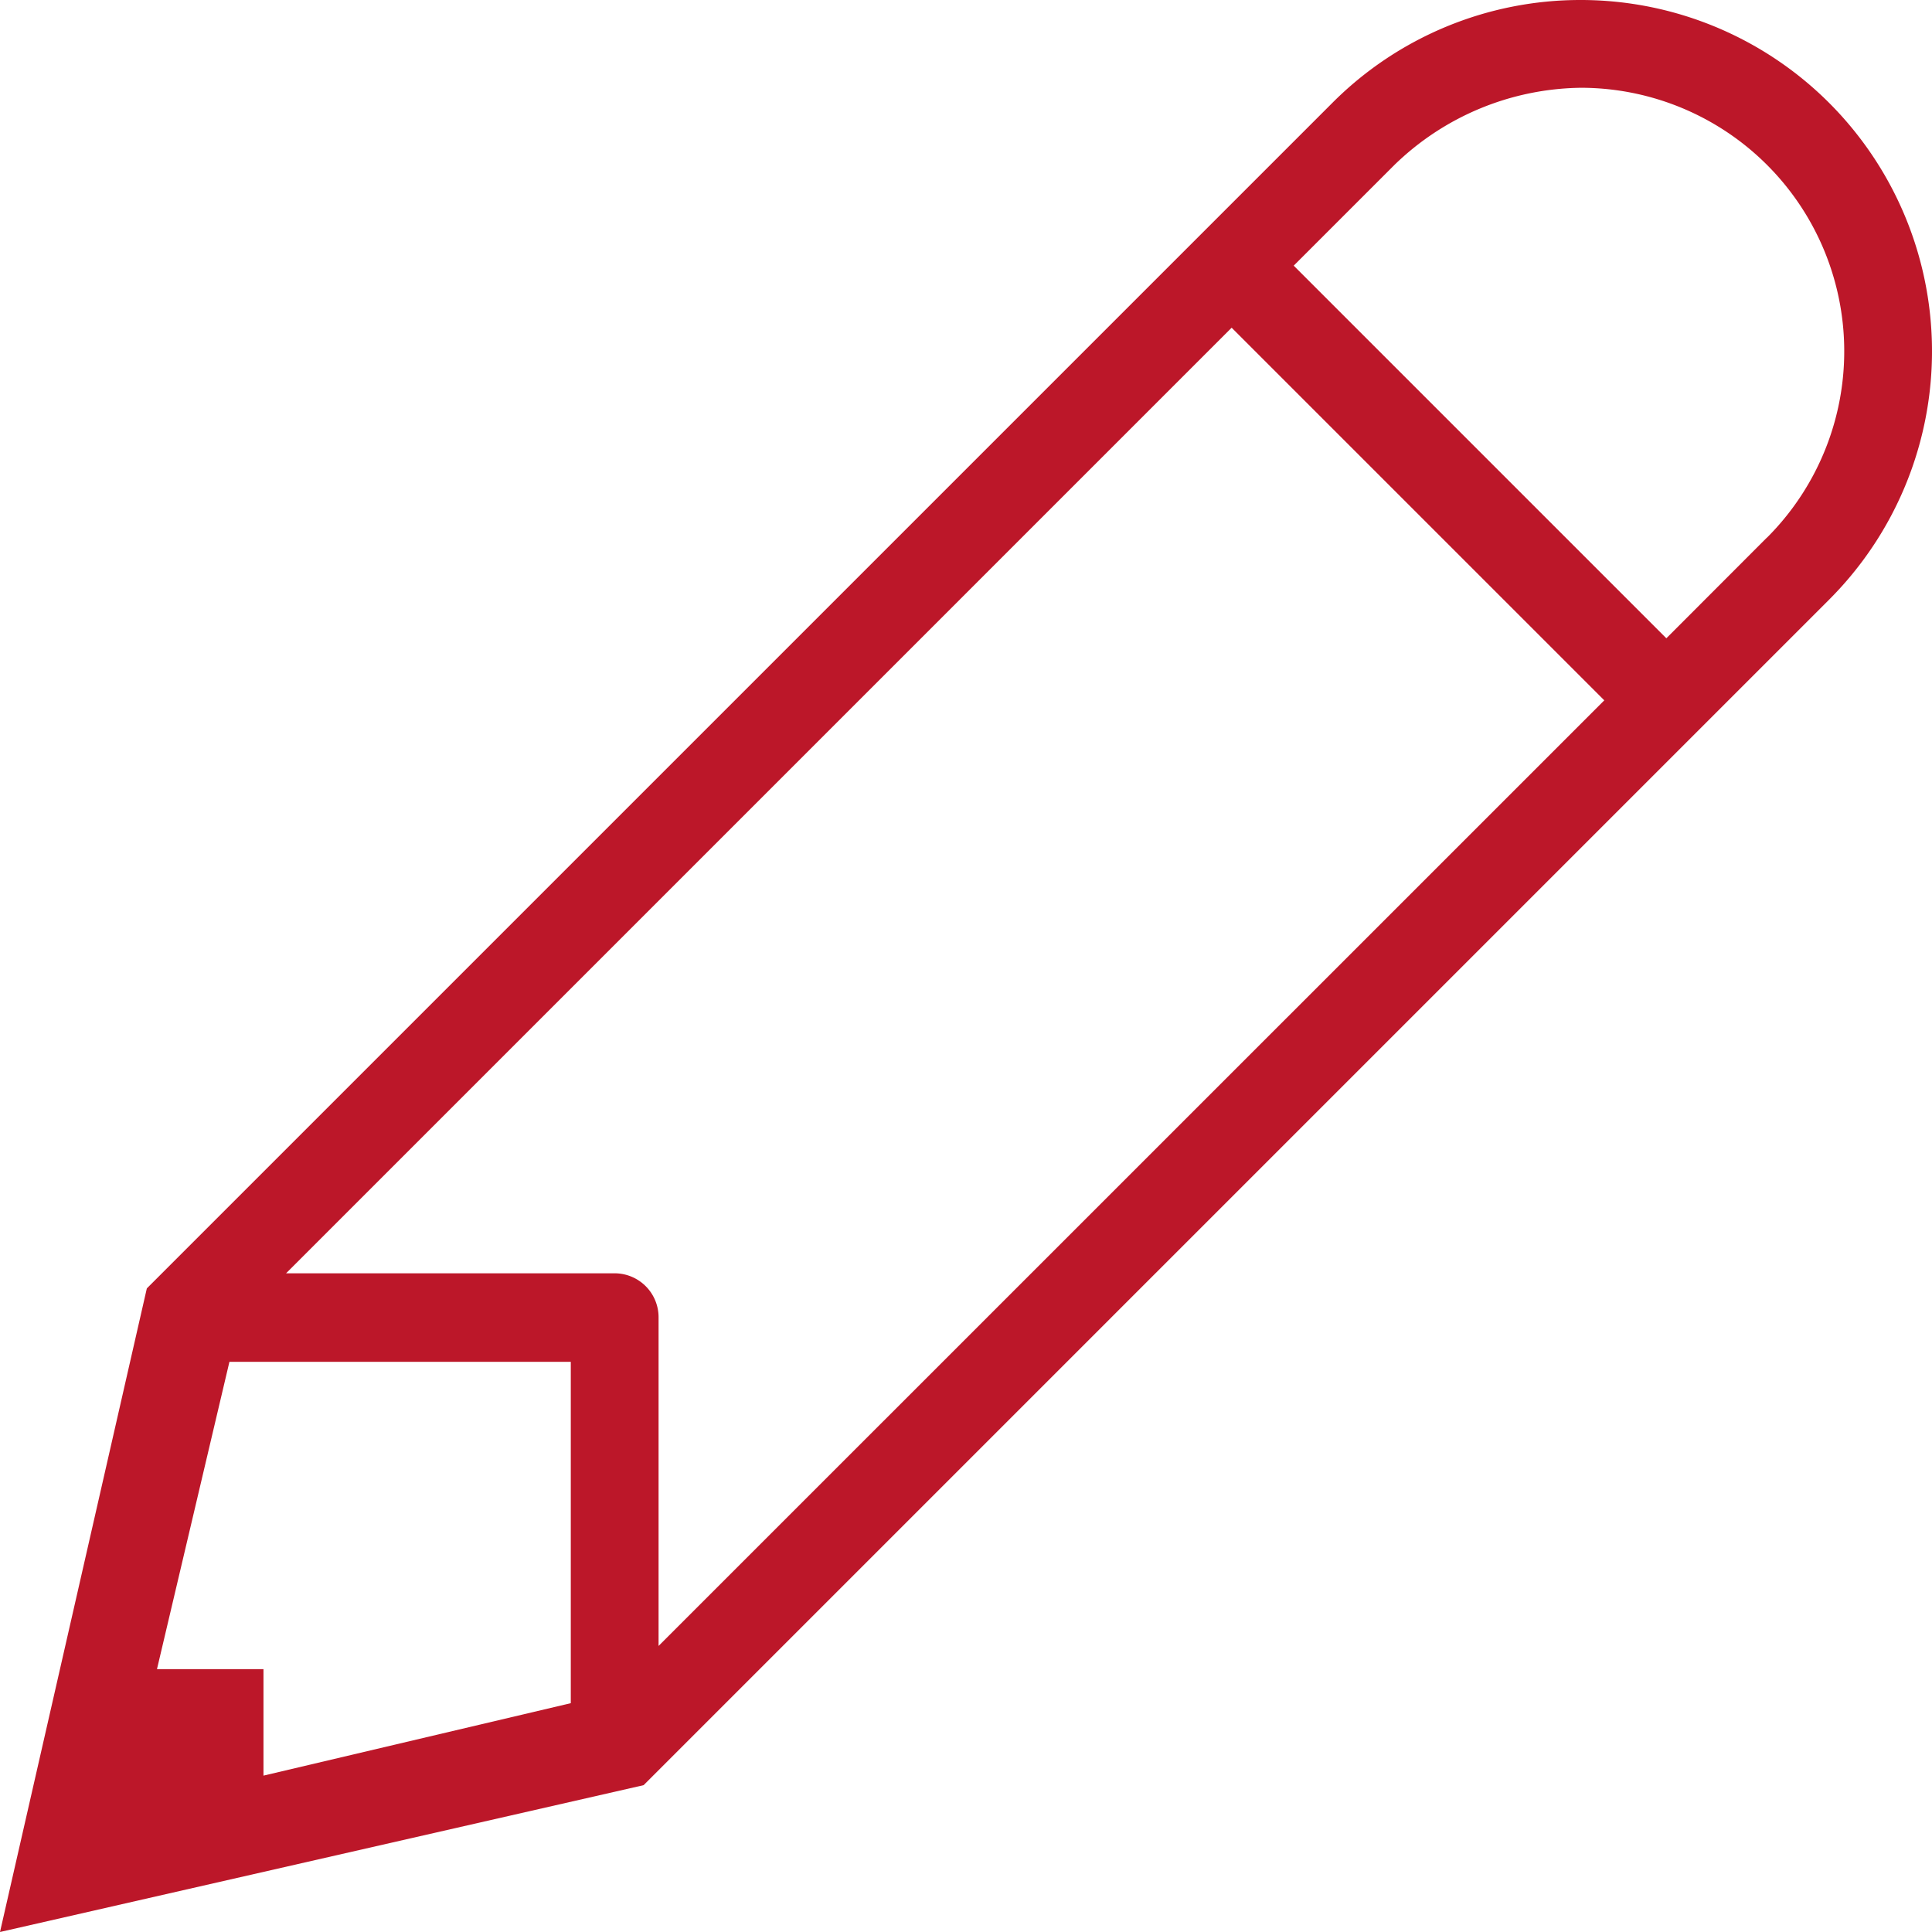 <?xml version="1.0" encoding="utf-8"?><svg xmlns="http://www.w3.org/2000/svg" width="160" height="160" viewBox="0 0 160 160"><path d="M130.91 0a29 29 0 0 0-20.57 8.52L12.16 106.7 0 160l53.3-12.16 98.18-98.18A29.09 29.09 0 0 0 130.91 0zM47.27 141.05l-25.45 6v-8.82H13l6-25.45h28.27zm7.27-4.74v-27.22a3.64 3.64 0 0 0-3.64-3.64H23.69L102 27.14 132.86 58zm91.79-91.79L138 52.86 107.14 22l8.34-8.34a22.53 22.53 0 0 1 15.43-6.39 21.82 21.82 0 0 1 15.43 37.25z" data-name="Pencil@2x.png" fill="#bc1729"/></svg>